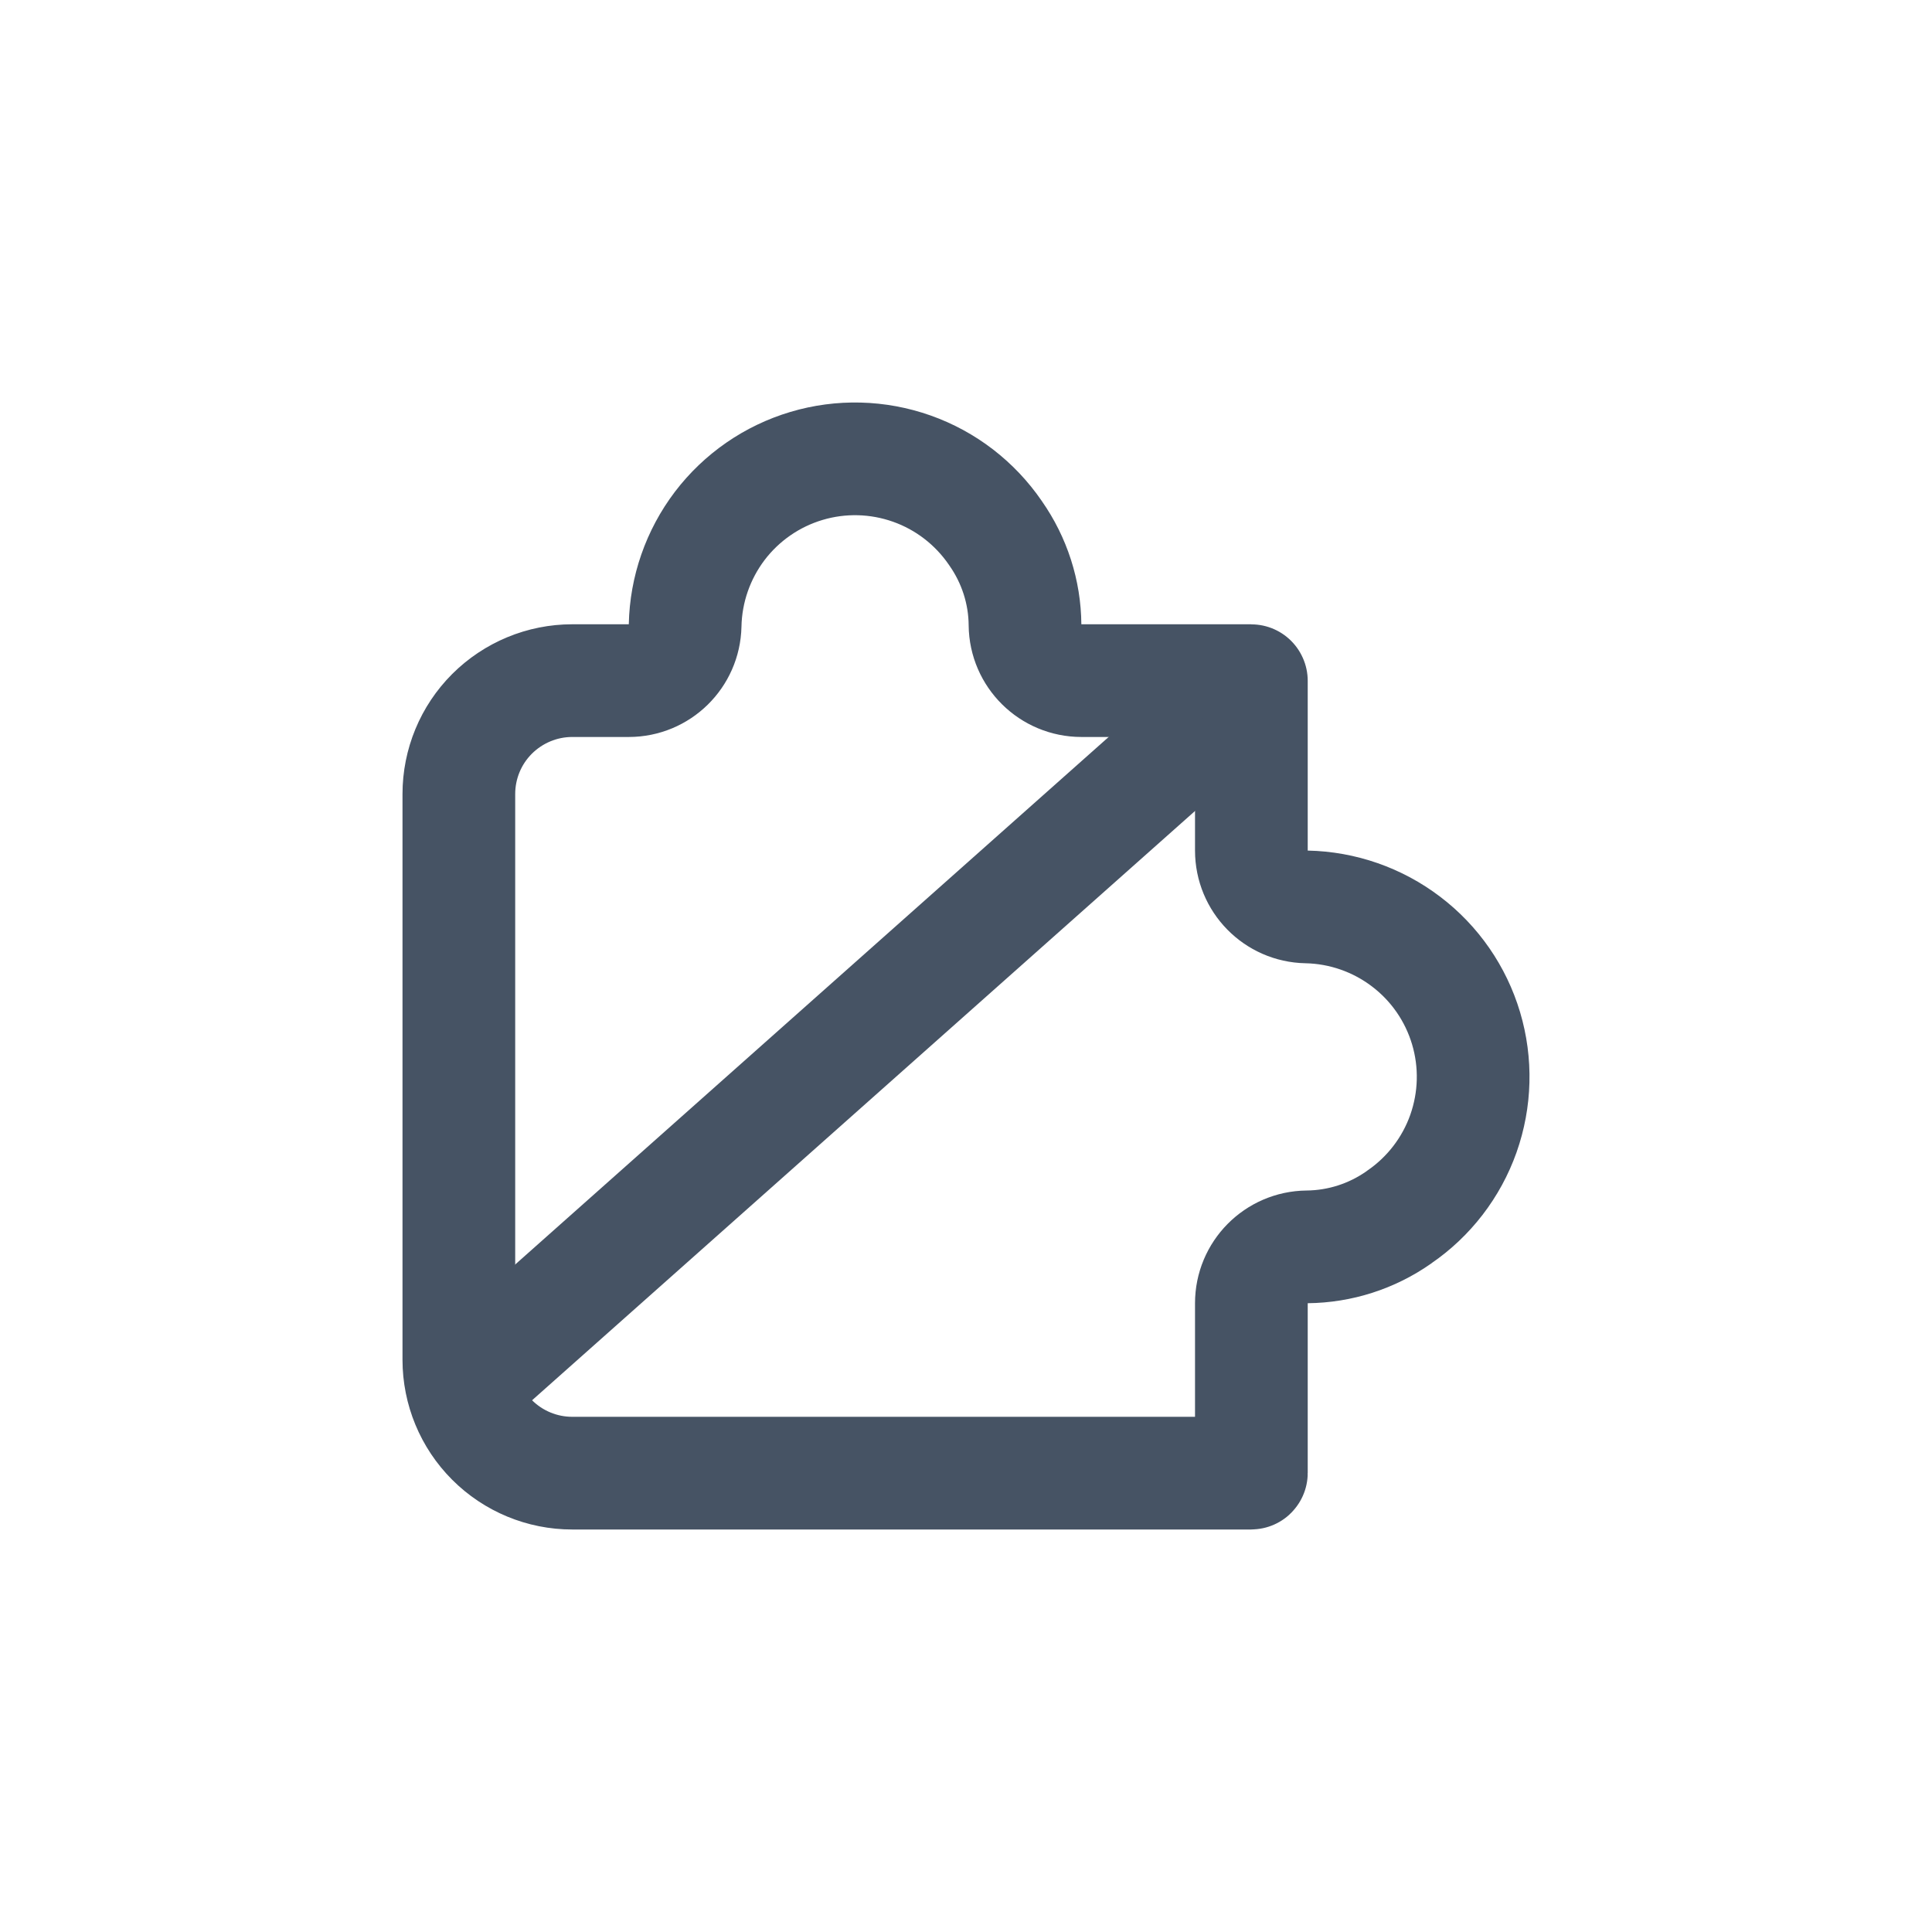 <svg width="24" height="24" viewBox="0 0 24 24" fill="none" xmlns="http://www.w3.org/2000/svg">
<path d="M7.811 8.455C8.192 8.455 8.503 8.15 8.511 7.769C8.52 7.322 8.671 6.889 8.941 6.533C9.212 6.177 9.589 5.916 10.018 5.788C10.446 5.66 10.905 5.672 11.326 5.821C11.748 5.97 12.111 6.25 12.364 6.619L12.364 6.619L12.368 6.625C12.602 6.959 12.73 7.355 12.733 7.762C12.737 8.146 13.05 8.455 13.434 8.455H15.542C15.543 8.455 15.543 8.456 15.544 8.456C15.544 8.456 15.544 8.457 15.544 8.457C15.544 8.457 15.545 8.458 15.545 8.458V10.566C15.545 10.948 15.85 11.259 16.231 11.266C16.678 11.275 17.111 11.426 17.467 11.697C17.823 11.967 18.084 12.344 18.212 12.773C18.34 13.202 18.328 13.66 18.179 14.082C18.03 14.503 17.75 14.867 17.381 15.119L17.381 15.119L17.375 15.124C17.041 15.358 16.645 15.485 16.238 15.489C15.854 15.493 15.545 15.805 15.545 16.189V18.297C15.545 18.298 15.544 18.299 15.544 18.299C15.543 18.3 15.543 18.3 15.542 18.3H7.108C6.735 18.3 6.377 18.152 6.112 17.887C5.848 17.623 5.7 17.265 5.7 16.892V9.864C5.7 9.49 5.848 9.132 6.112 8.868C6.377 8.604 6.735 8.455 7.108 8.455H7.811Z" stroke="#465364" stroke-width="1.4" stroke-linejoin="round"/>
<path d="M15 9L6 17" stroke="#465364" stroke-width="1.4"/>
</svg>
